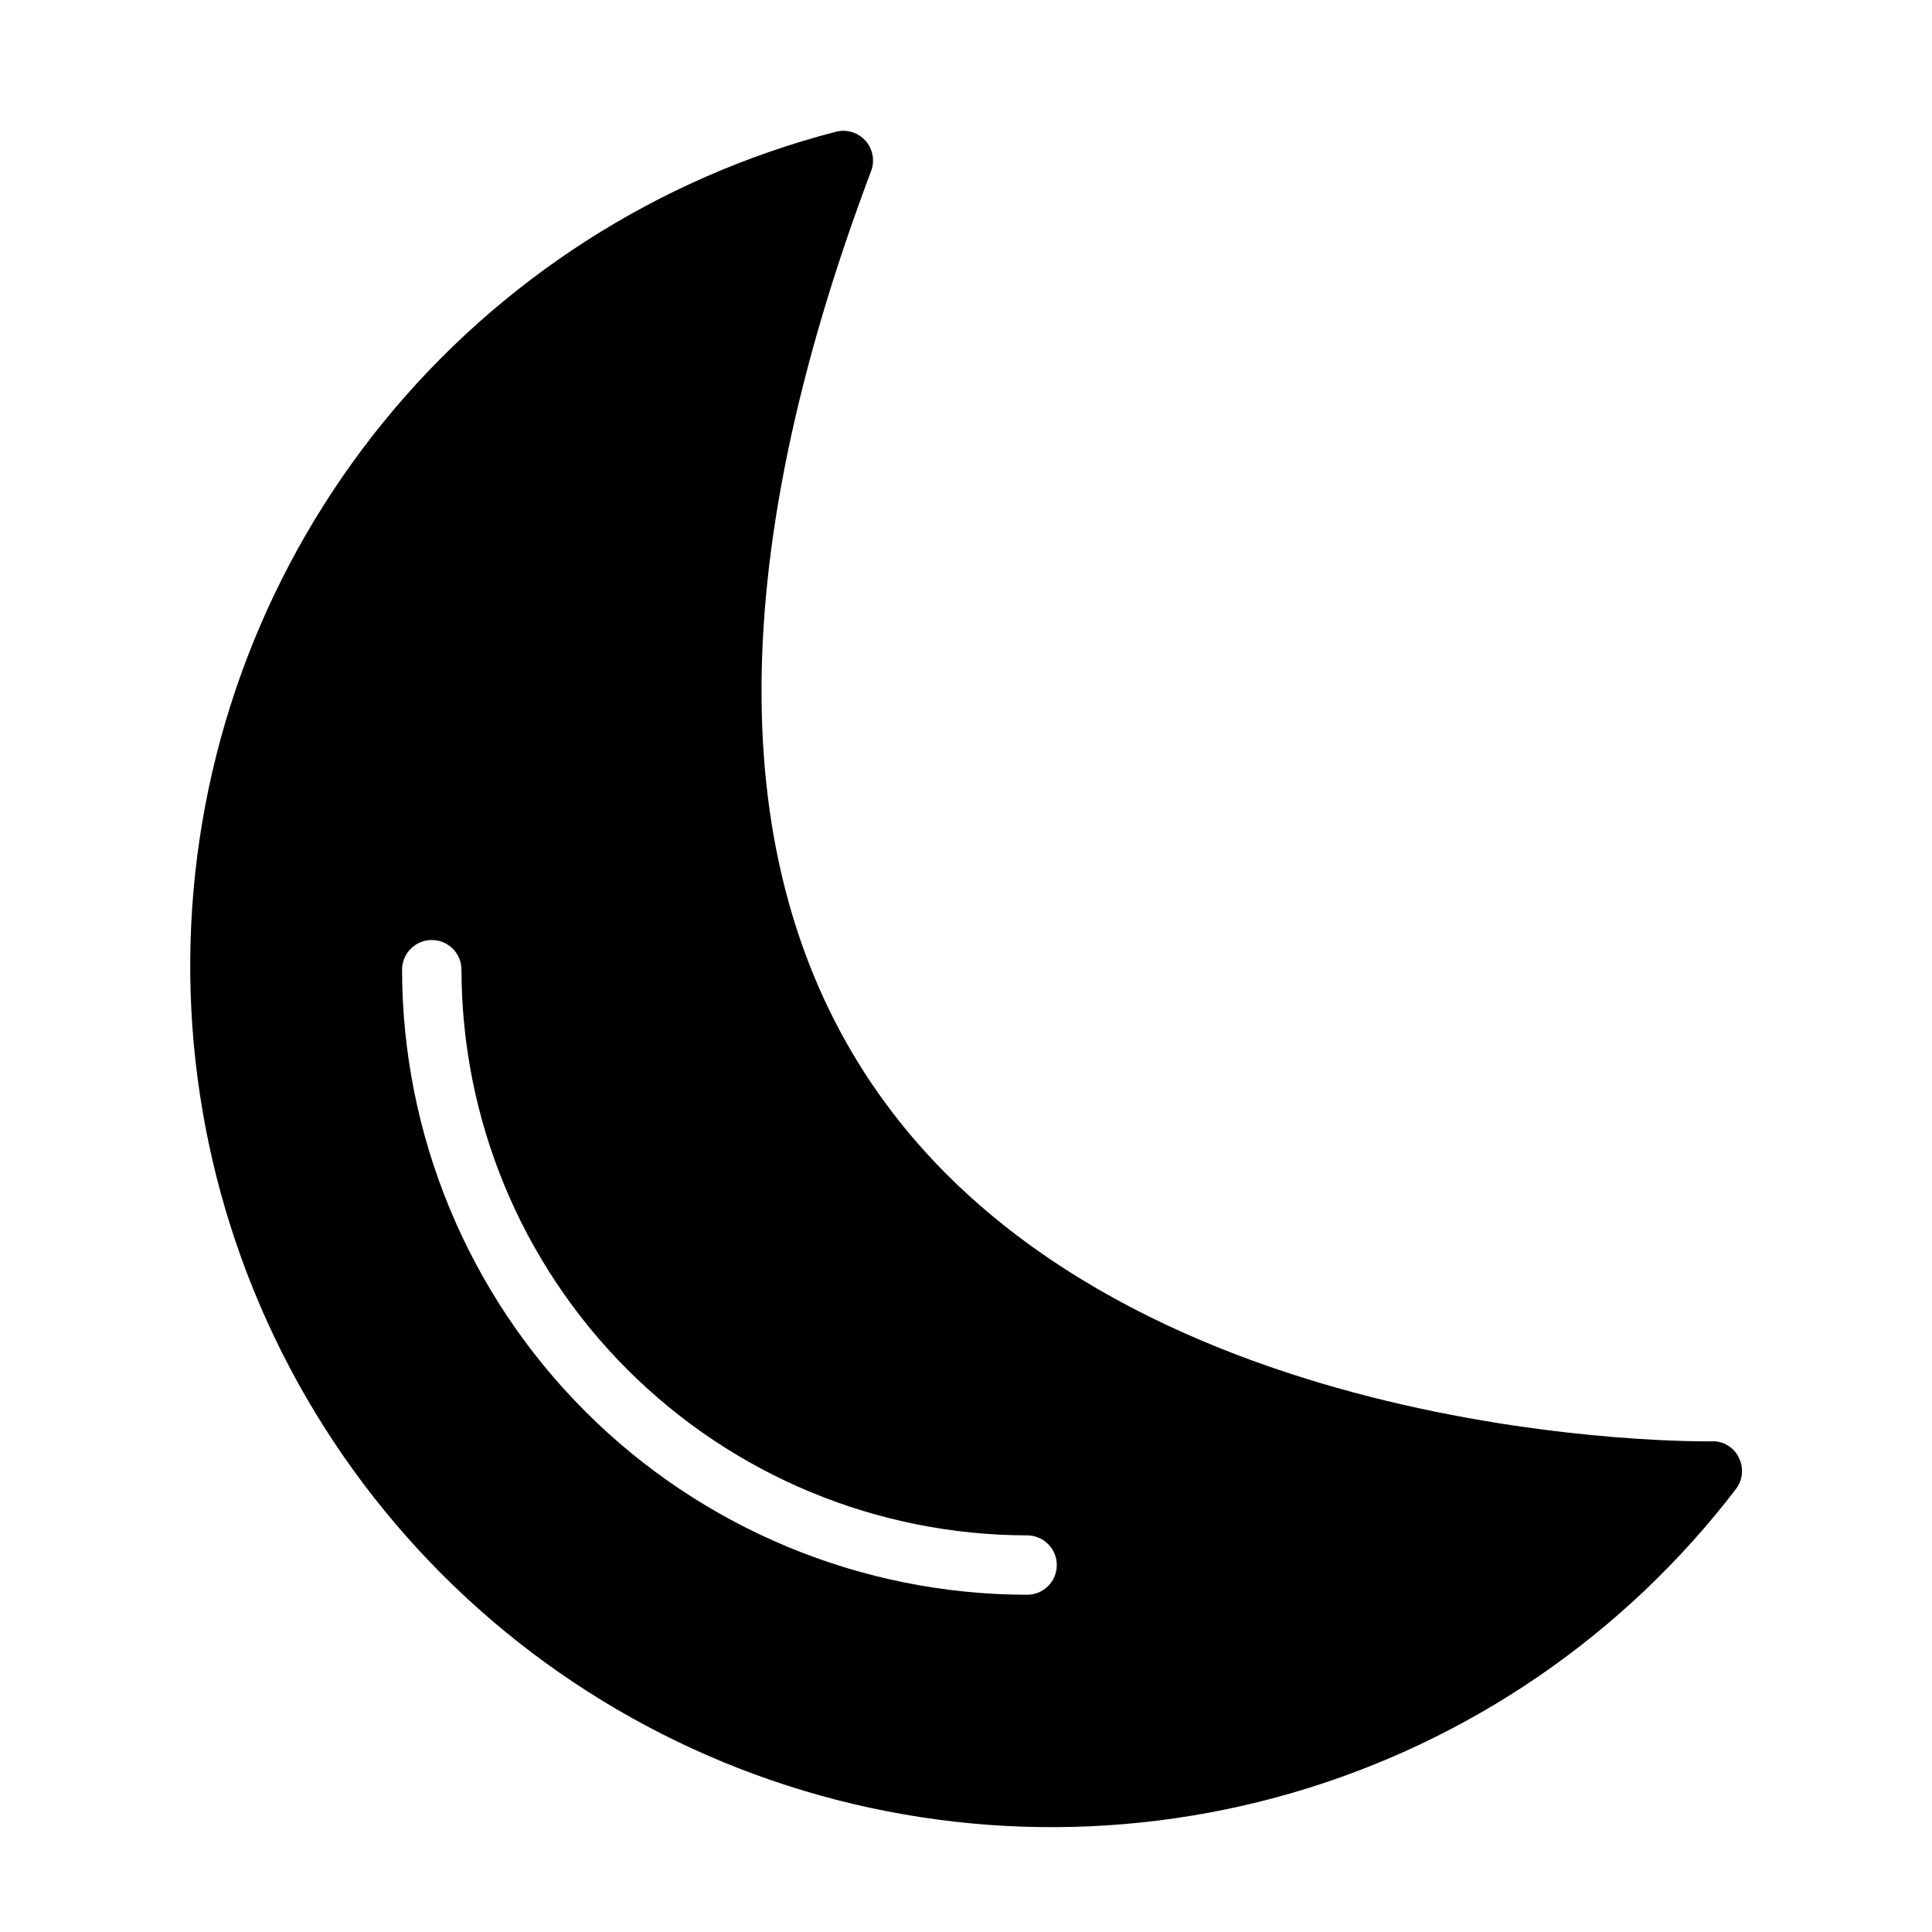 <?xml version="1.0" encoding="UTF-8"?>
<!-- Uploaded to: SVG Repo, www.svgrepo.com, Generator: SVG Repo Mixer Tools -->
<svg fill="#000000" width="800px" height="800px" version="1.1" viewBox="144 144 512 512" xmlns="http://www.w3.org/2000/svg">
 <path d="m604.8 530.27c-1.332-2.75-4.168-4.445-7.219-4.316-1.574 0.086-154.09 2.102-220.59-91.914-40.848-57.75-41.562-140.12-2.133-244.73v0.004c1.035-2.75 0.453-5.848-1.508-8.031-1.961-2.188-4.977-3.102-7.82-2.367-47.133 12.191-89.133 39.129-119.87 76.883-30.734 37.754-48.598 84.348-50.977 132.97s10.848 96.738 37.75 137.31 66.07 71.488 111.79 88.223c45.715 16.734 95.586 18.418 142.33 4.801 46.738-13.617 87.902-41.82 117.48-80.488 1.836-2.402 2.137-5.644 0.77-8.344zm-188.61 36.359c-43.914-0.051-86.016-17.516-117.07-48.57-31.051-31.055-48.516-73.156-48.566-117.07 0-4.348 3.527-7.875 7.875-7.875s7.871 3.527 7.871 7.875c0.043 39.738 15.848 77.84 43.949 105.94 28.102 28.102 66.199 43.91 105.94 43.957 4.348 0 7.871 3.523 7.871 7.871s-3.523 7.871-7.871 7.871z"/>
</svg>